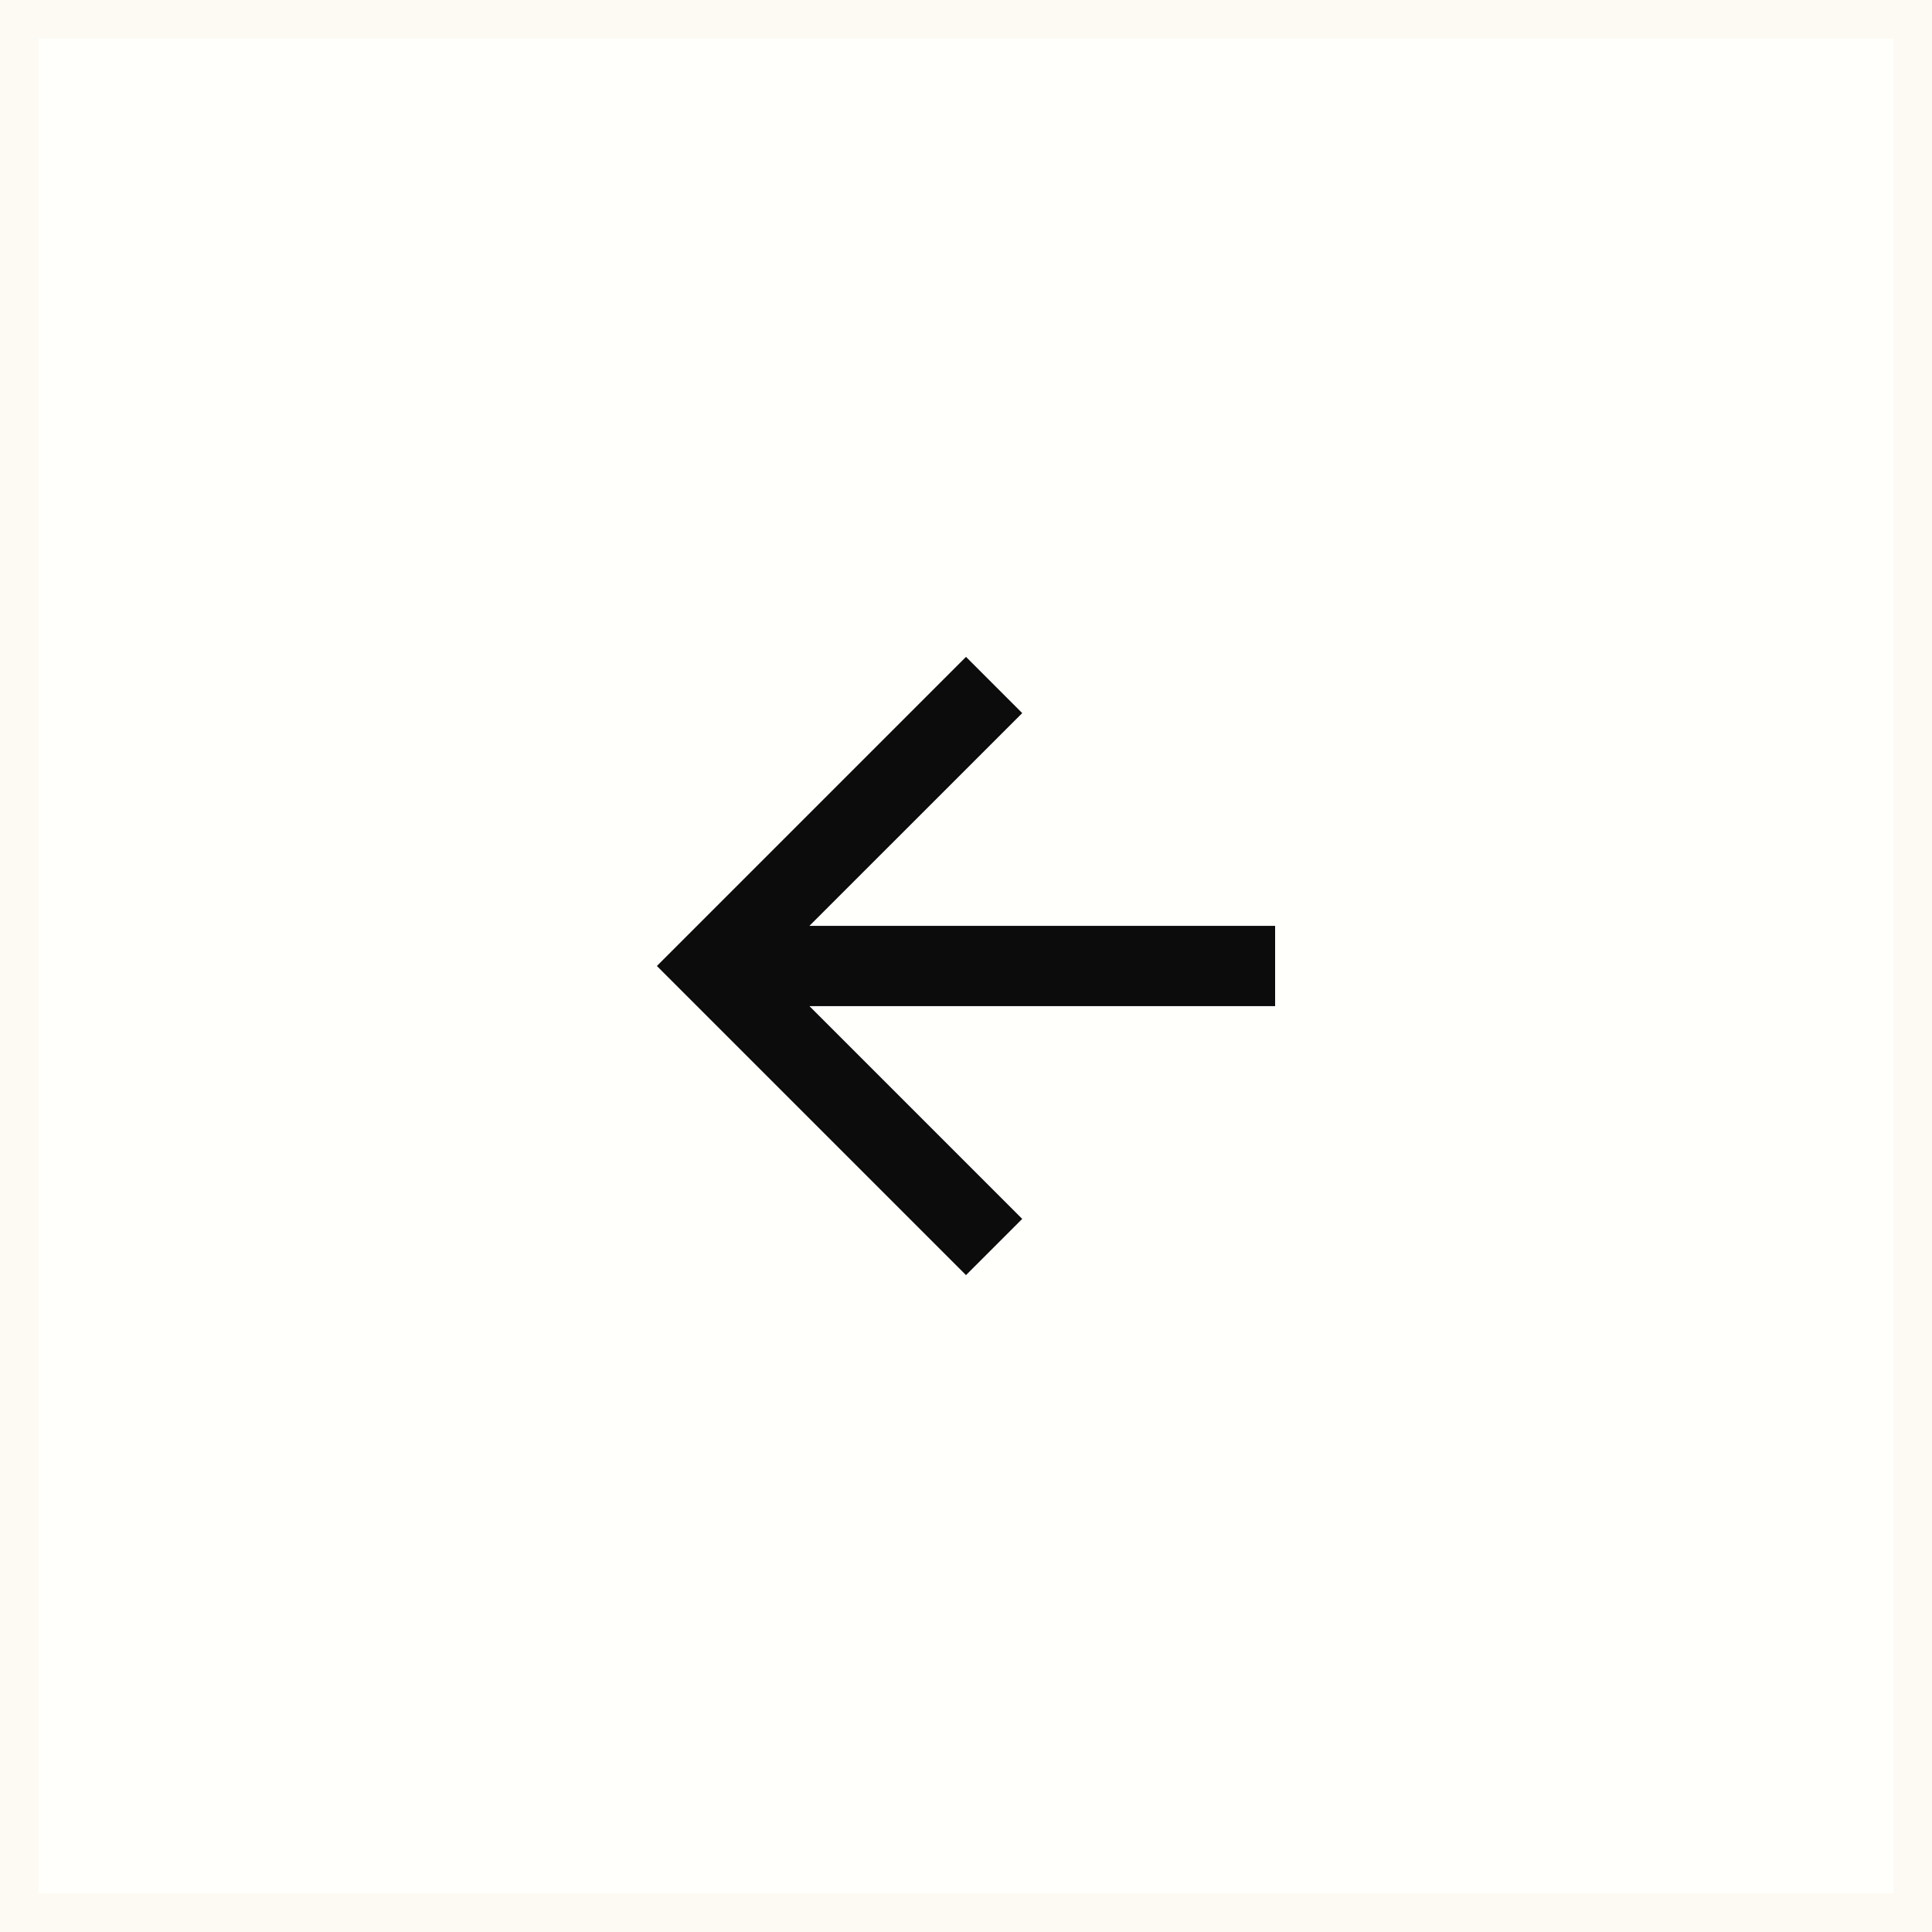 <svg xmlns="http://www.w3.org/2000/svg" width="50" height="50" viewBox="0 0 50 50"><g fill="#fffffc" stroke="#fcfaf2" stroke-width="1"><rect width="50" height="50" stroke="none"/><rect x="0.5" y="0.5" width="49" height="49" fill="none"/></g><g transform="translate(1288 540) rotate(180)"><path d="M8,0,6.545,1.455l5.506,5.506H0V9.039H12.052L6.545,14.545,8,16l8-8Z" transform="translate(1255 507)" fill="#0c0c0c"/></g></svg>